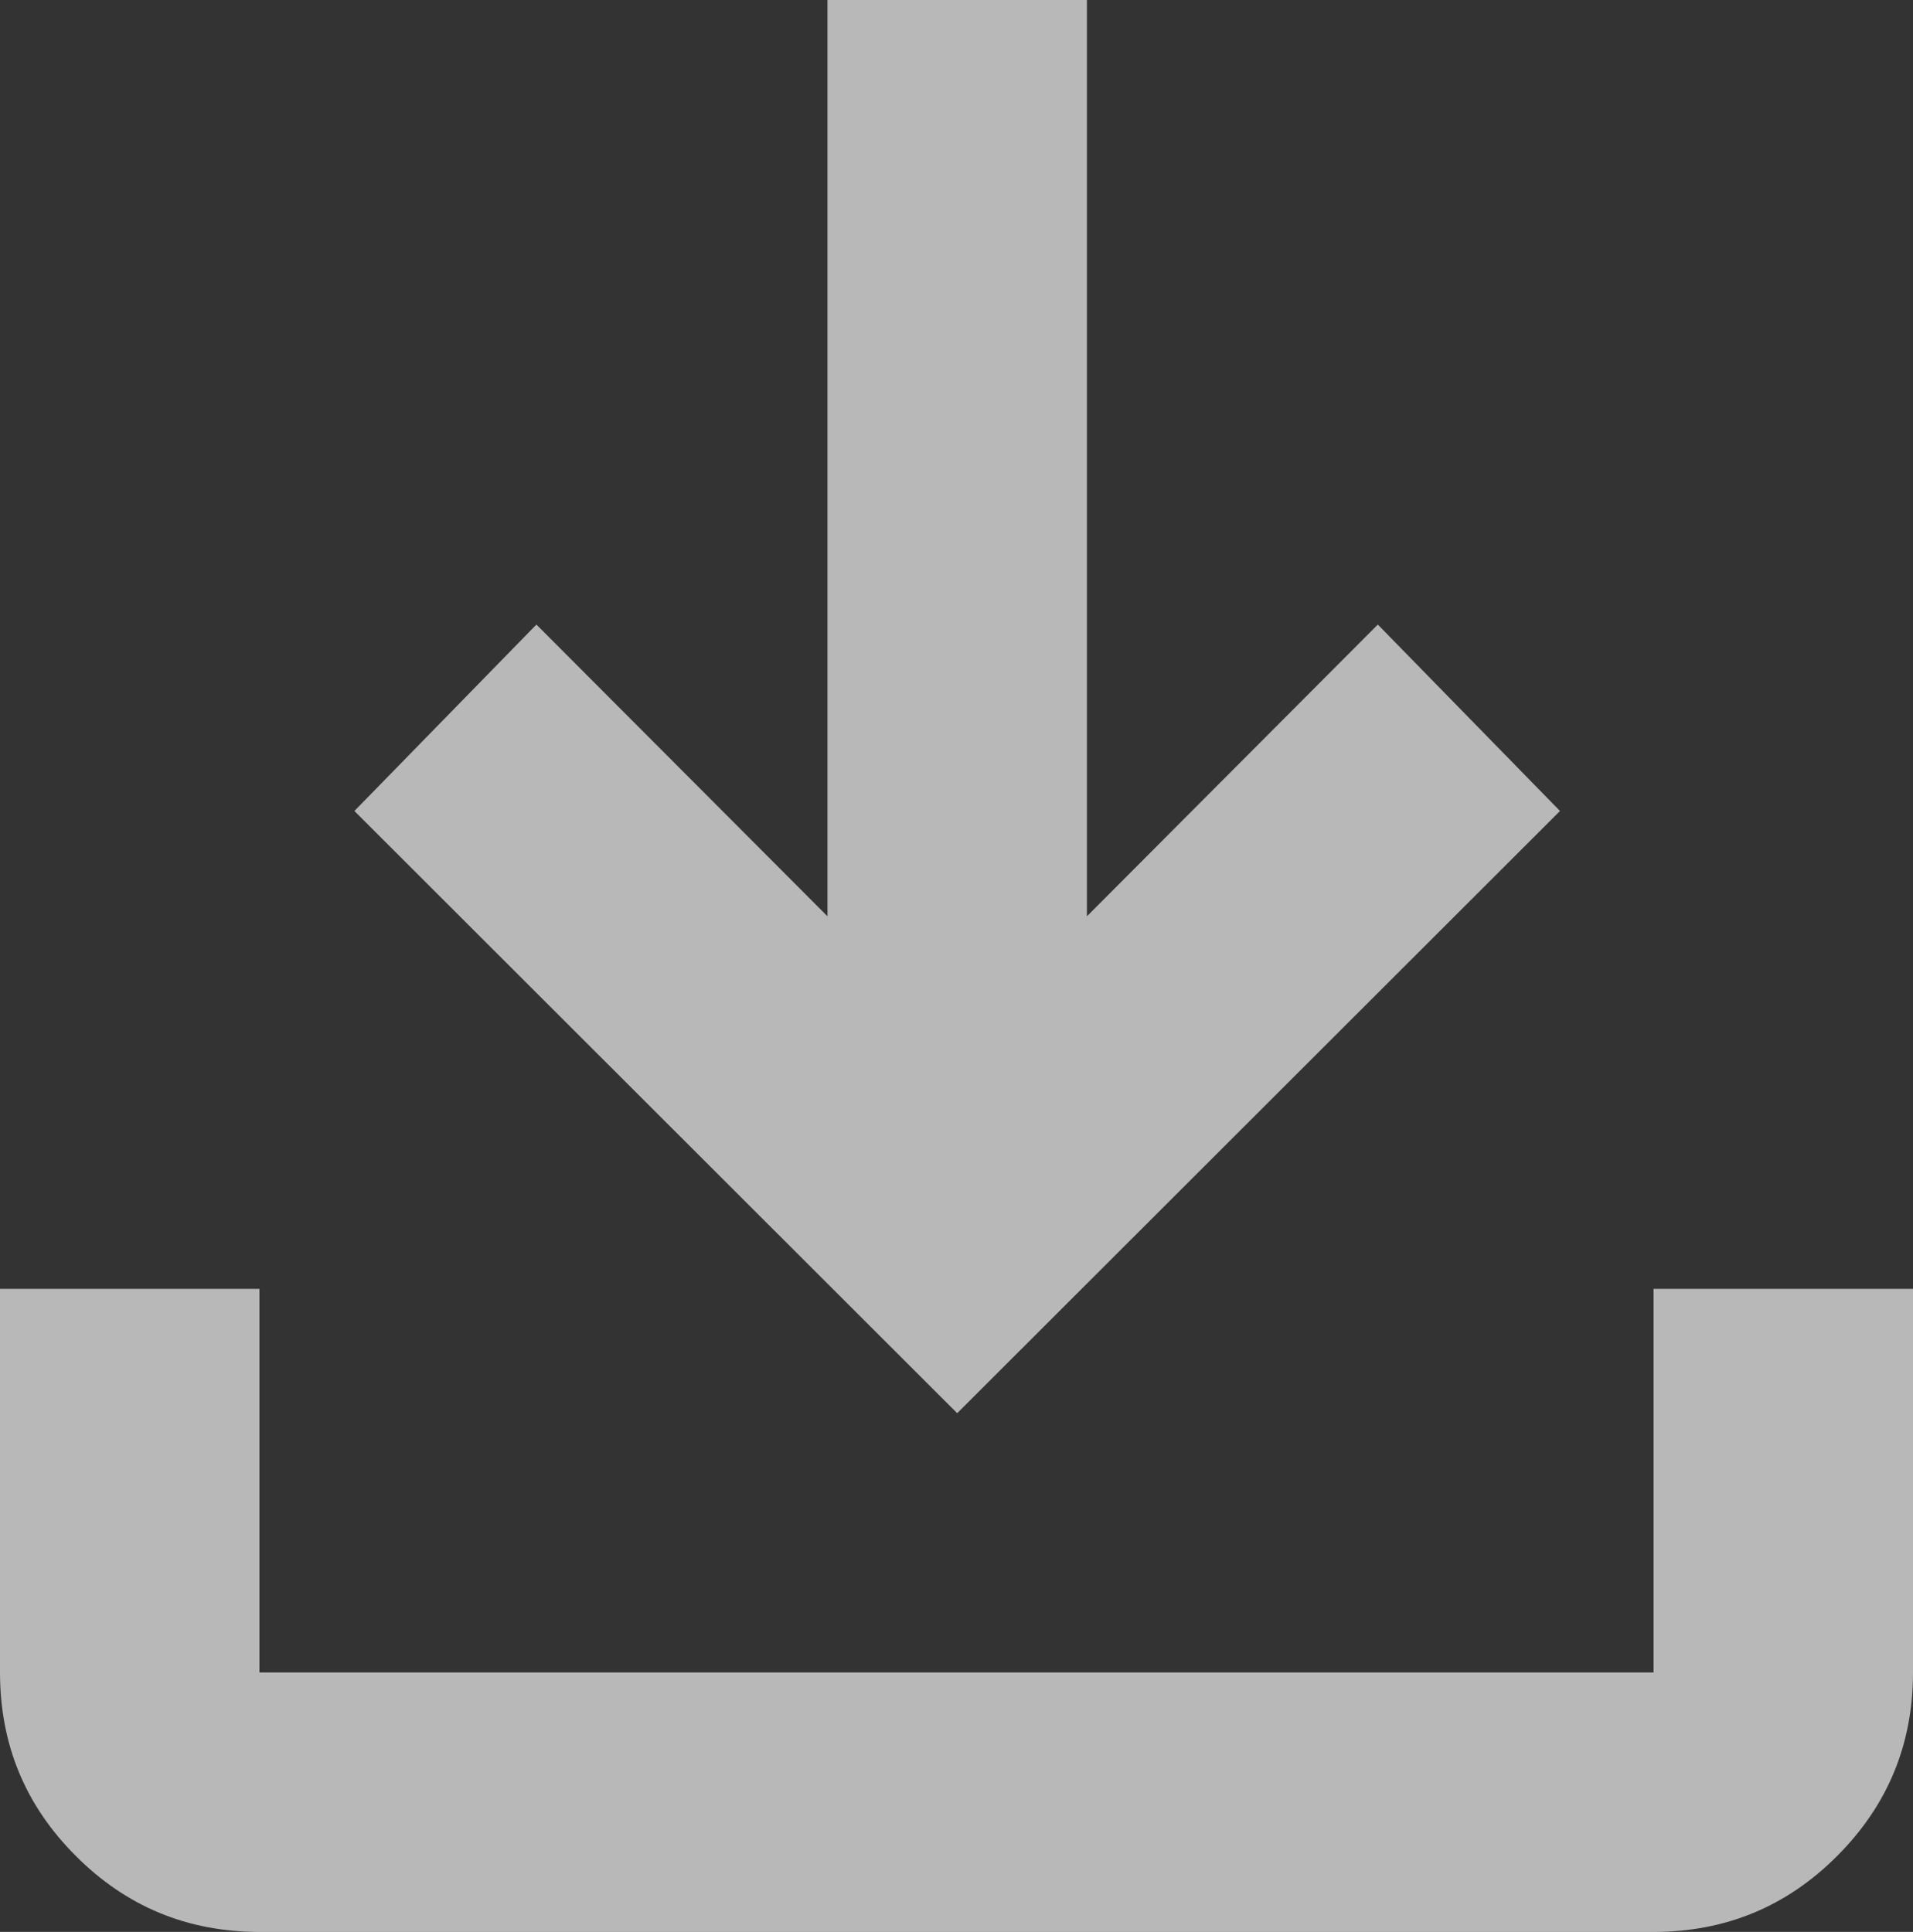 <?xml version="1.0" encoding="UTF-8"?>
<svg width="13.862px" height="14px" viewBox="0 0 13.862 14" version="1.1" xmlns="http://www.w3.org/2000/svg" xmlns:xlink="http://www.w3.org/1999/xlink">
    <rect x="0" y="0" width="13.862" height="14" fill="#333333" stroke="none"/>
    <title>Stáhnout náhled</title>
    <g id="Page-1" stroke="none" stroke-width="1" fill="none" fill-rule="evenodd" fill-opacity="0.65">
        <g id="Artboard" transform="translate(-316, -33)" fill="#FFFFFF" fill-rule="nonzero">
            <path d="M317.88,47 C317.359,47 316.916,46.817 316.55,46.45 C316.183,46.084 316,45.641 316,45.12 L316,42.34 L317.88,42.34 L317.88,45.12 L327.982,45.12 L327.982,42.34 L329.862,42.34 L329.862,45.12 C329.862,45.641 329.678,46.084 329.312,46.45 C328.946,46.817 328.502,47 327.982,47 L317.88,47 L317.88,47 Z M322.936,43.241 L318.568,38.877 L319.887,37.526 L321.996,39.64 L321.996,33 L323.876,33 L323.876,39.64 L325.984,37.526 L327.304,38.877 L322.936,43.241 Z" id="Stáhnout-náhled"></path>
        </g>
    </g>
</svg>